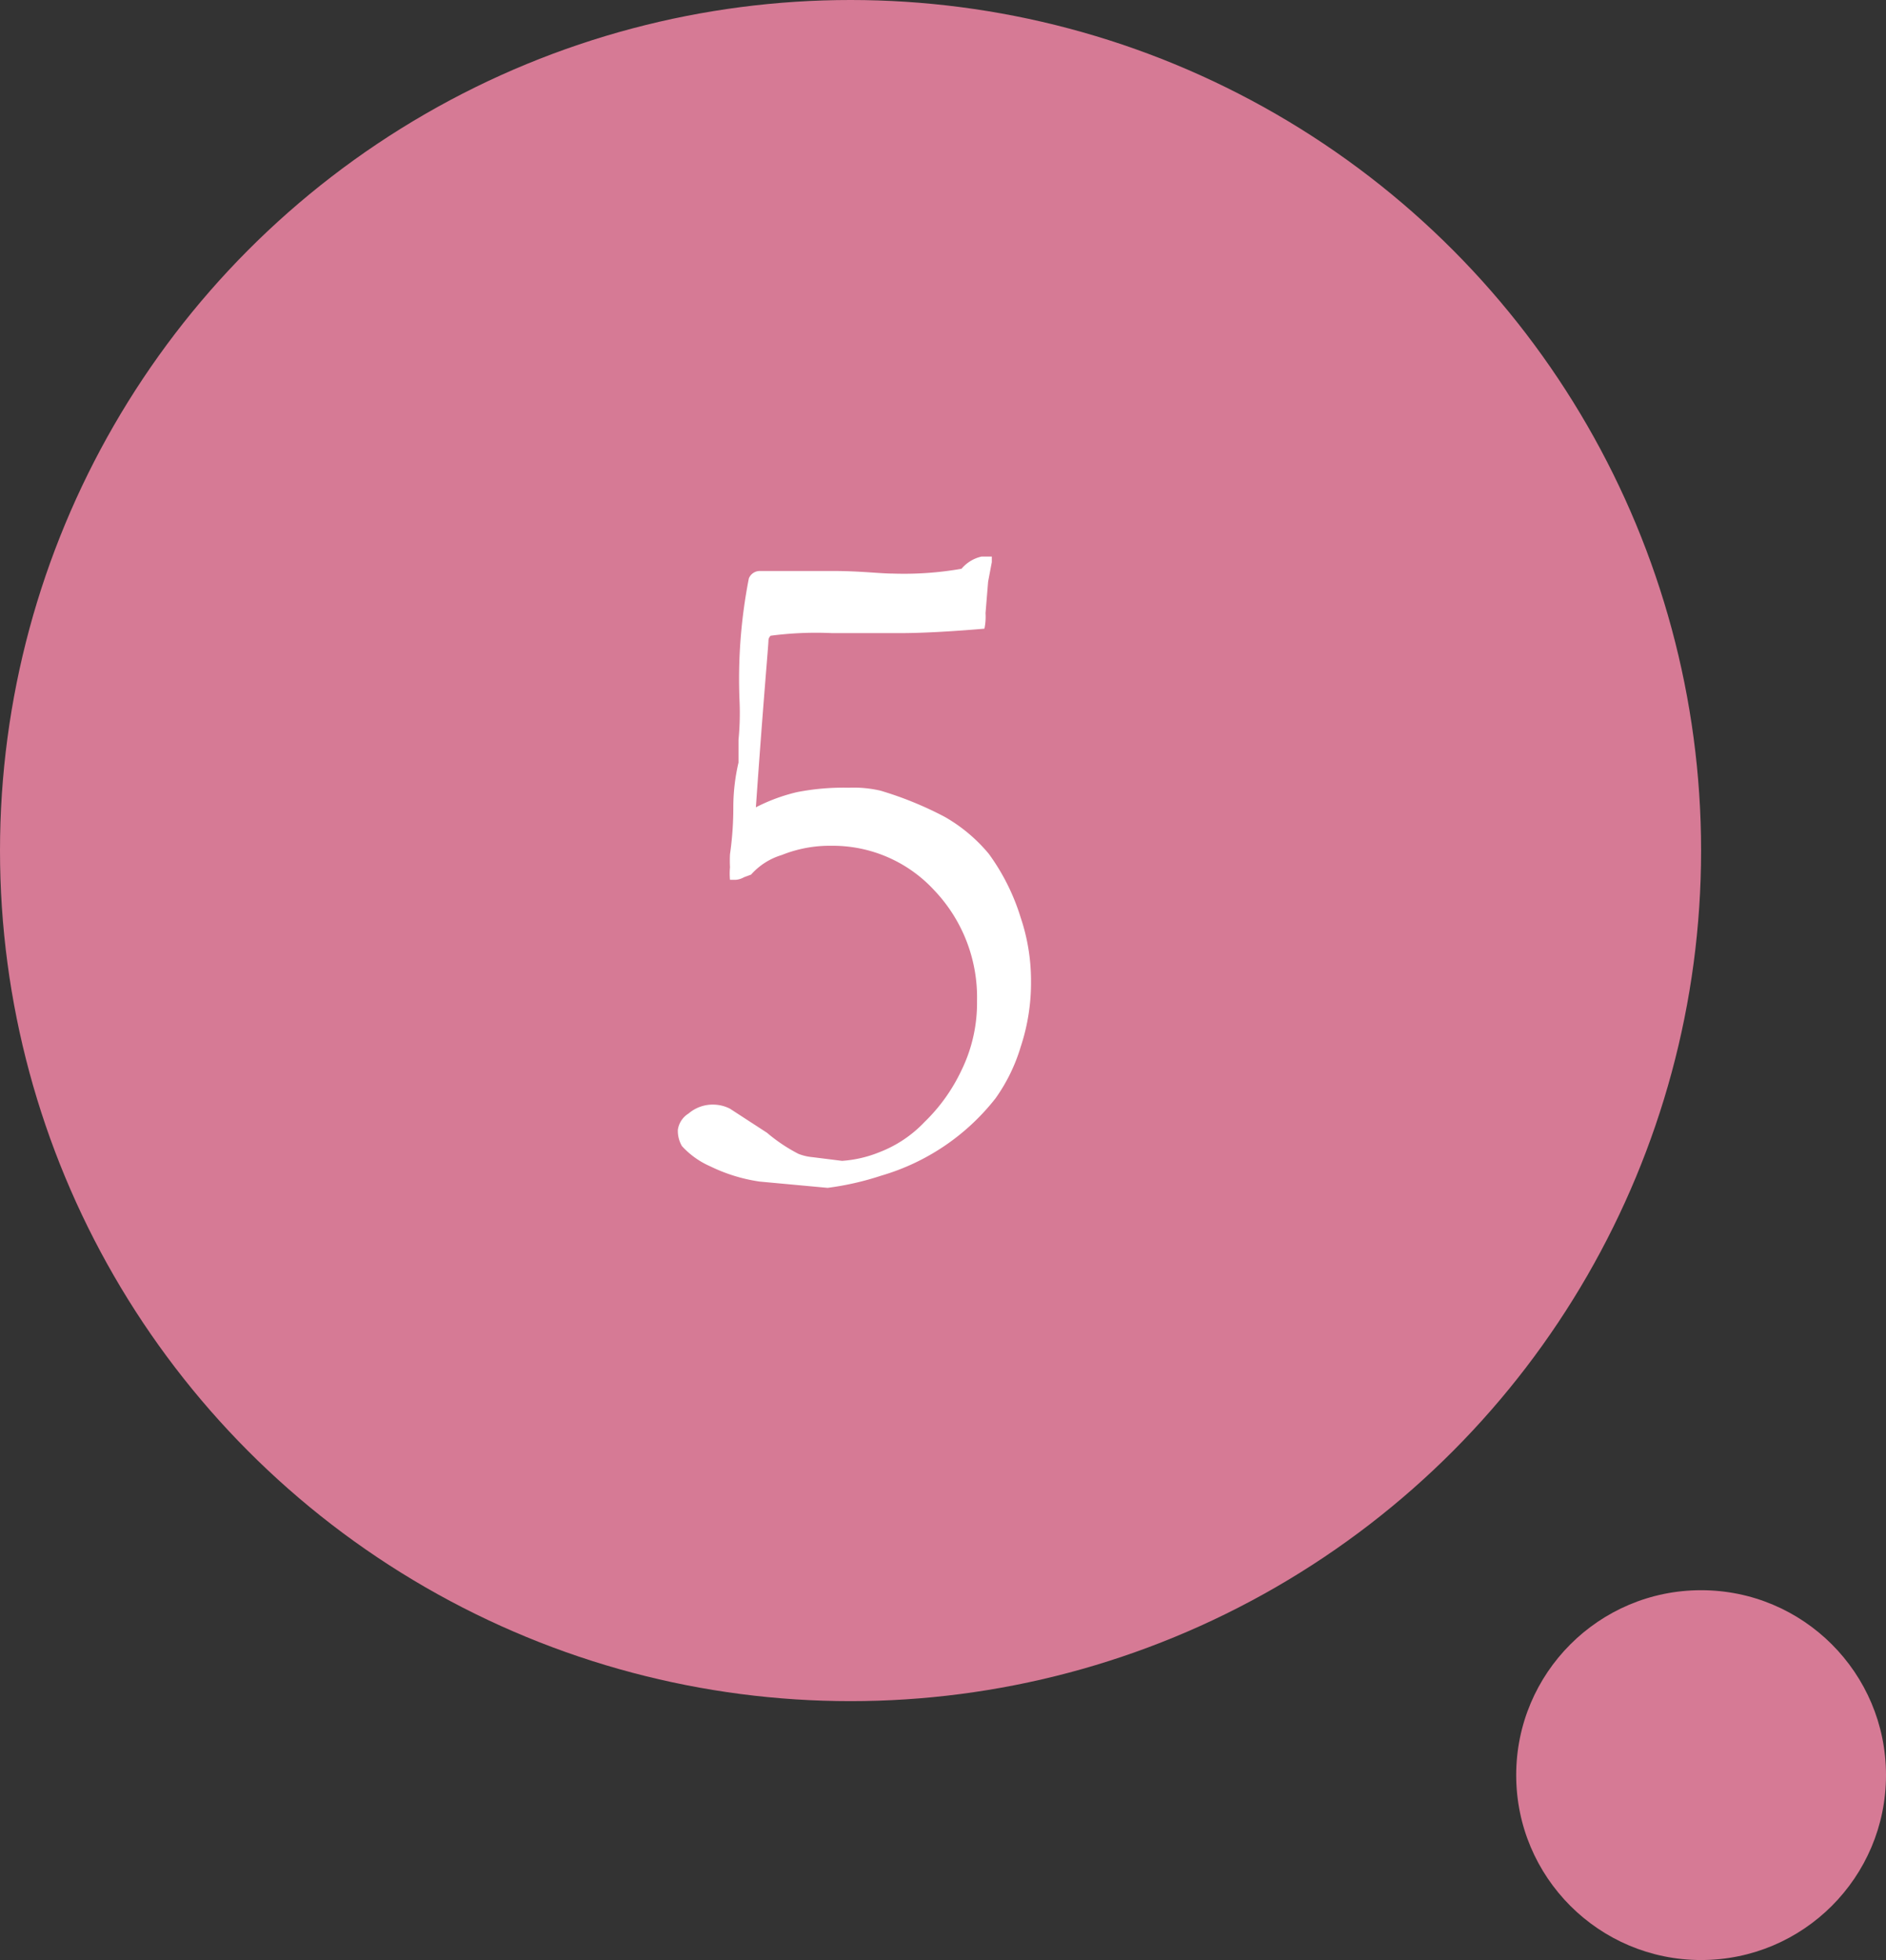 <svg height="53" viewBox="0 0 51 53" width="51" xmlns="http://www.w3.org/2000/svg"><rect x="0" y="0" width="51" height="53" fill="#333333" stroke="none"/><circle cx="23" cy="23" fill="#d67a95" r="23"/><path d="m26.62 17c-.94.08-1.71.12-2.29.12-.43 0-.88 0-1.36 0h-.47a9.42 9.42 0 0 0 -1.66.07.18.18 0 0 0 -.06.13c0 .13-.14 1.64-.34 4.51a4.86 4.86 0 0 1 1.11-.41 6.55 6.55 0 0 1 1.4-.12 3.22 3.22 0 0 1 .86.08 9.55 9.55 0 0 1 1.74.71 4.35 4.35 0 0 1 1.19 1 5.82 5.82 0 0 1 .86 1.72 5.36 5.36 0 0 1 .28 1.7 5.52 5.52 0 0 1 -.28 1.8 4.74 4.74 0 0 1 -.68 1.39 6.09 6.09 0 0 1 -3.09 2.09 7.79 7.79 0 0 1 -1.45.33l-1.84-.17a4.52 4.52 0 0 1 -1.33-.41 2.27 2.27 0 0 1 -.77-.55.82.82 0 0 1 -.11-.44.62.62 0 0 1 .29-.44 1 1 0 0 1 .7-.24 1 1 0 0 1 .42.11l1 .65a4.48 4.48 0 0 0 .85.57 1.36 1.36 0 0 0 .38.09l.8.1a3.27 3.27 0 0 0 1-.23 3.32 3.32 0 0 0 1.23-.82 4.78 4.78 0 0 0 1-1.4 4.14 4.14 0 0 0 .42-1.87 4.2 4.2 0 0 0 -1.16-3 3.73 3.73 0 0 0 -2.78-1.2 3.47 3.47 0 0 0 -1.34.25 1.8 1.8 0 0 0 -.83.53l-.19.07a.53.53 0 0 1 -.22.07h-.16a1.85 1.85 0 0 1 0-.34 3.45 3.45 0 0 1 0-.35 8.87 8.87 0 0 0 .09-1.28 5.34 5.34 0 0 1 .14-1.2v-.61a7.56 7.56 0 0 0 .03-1.01 14.12 14.12 0 0 1 .25-3.36.32.32 0 0 1 .31-.2h.29.07 1.62c.72 0 1.26.07 1.61.07a9 9 0 0 0 1.85-.13 1 1 0 0 1 .54-.33h.28v.15l-.1.53-.07.85a1.56 1.56 0 0 1 -.03.42z" fill="#fff"/><circle cx="46" cy="48" fill="#d67a95" r="5"/></svg>